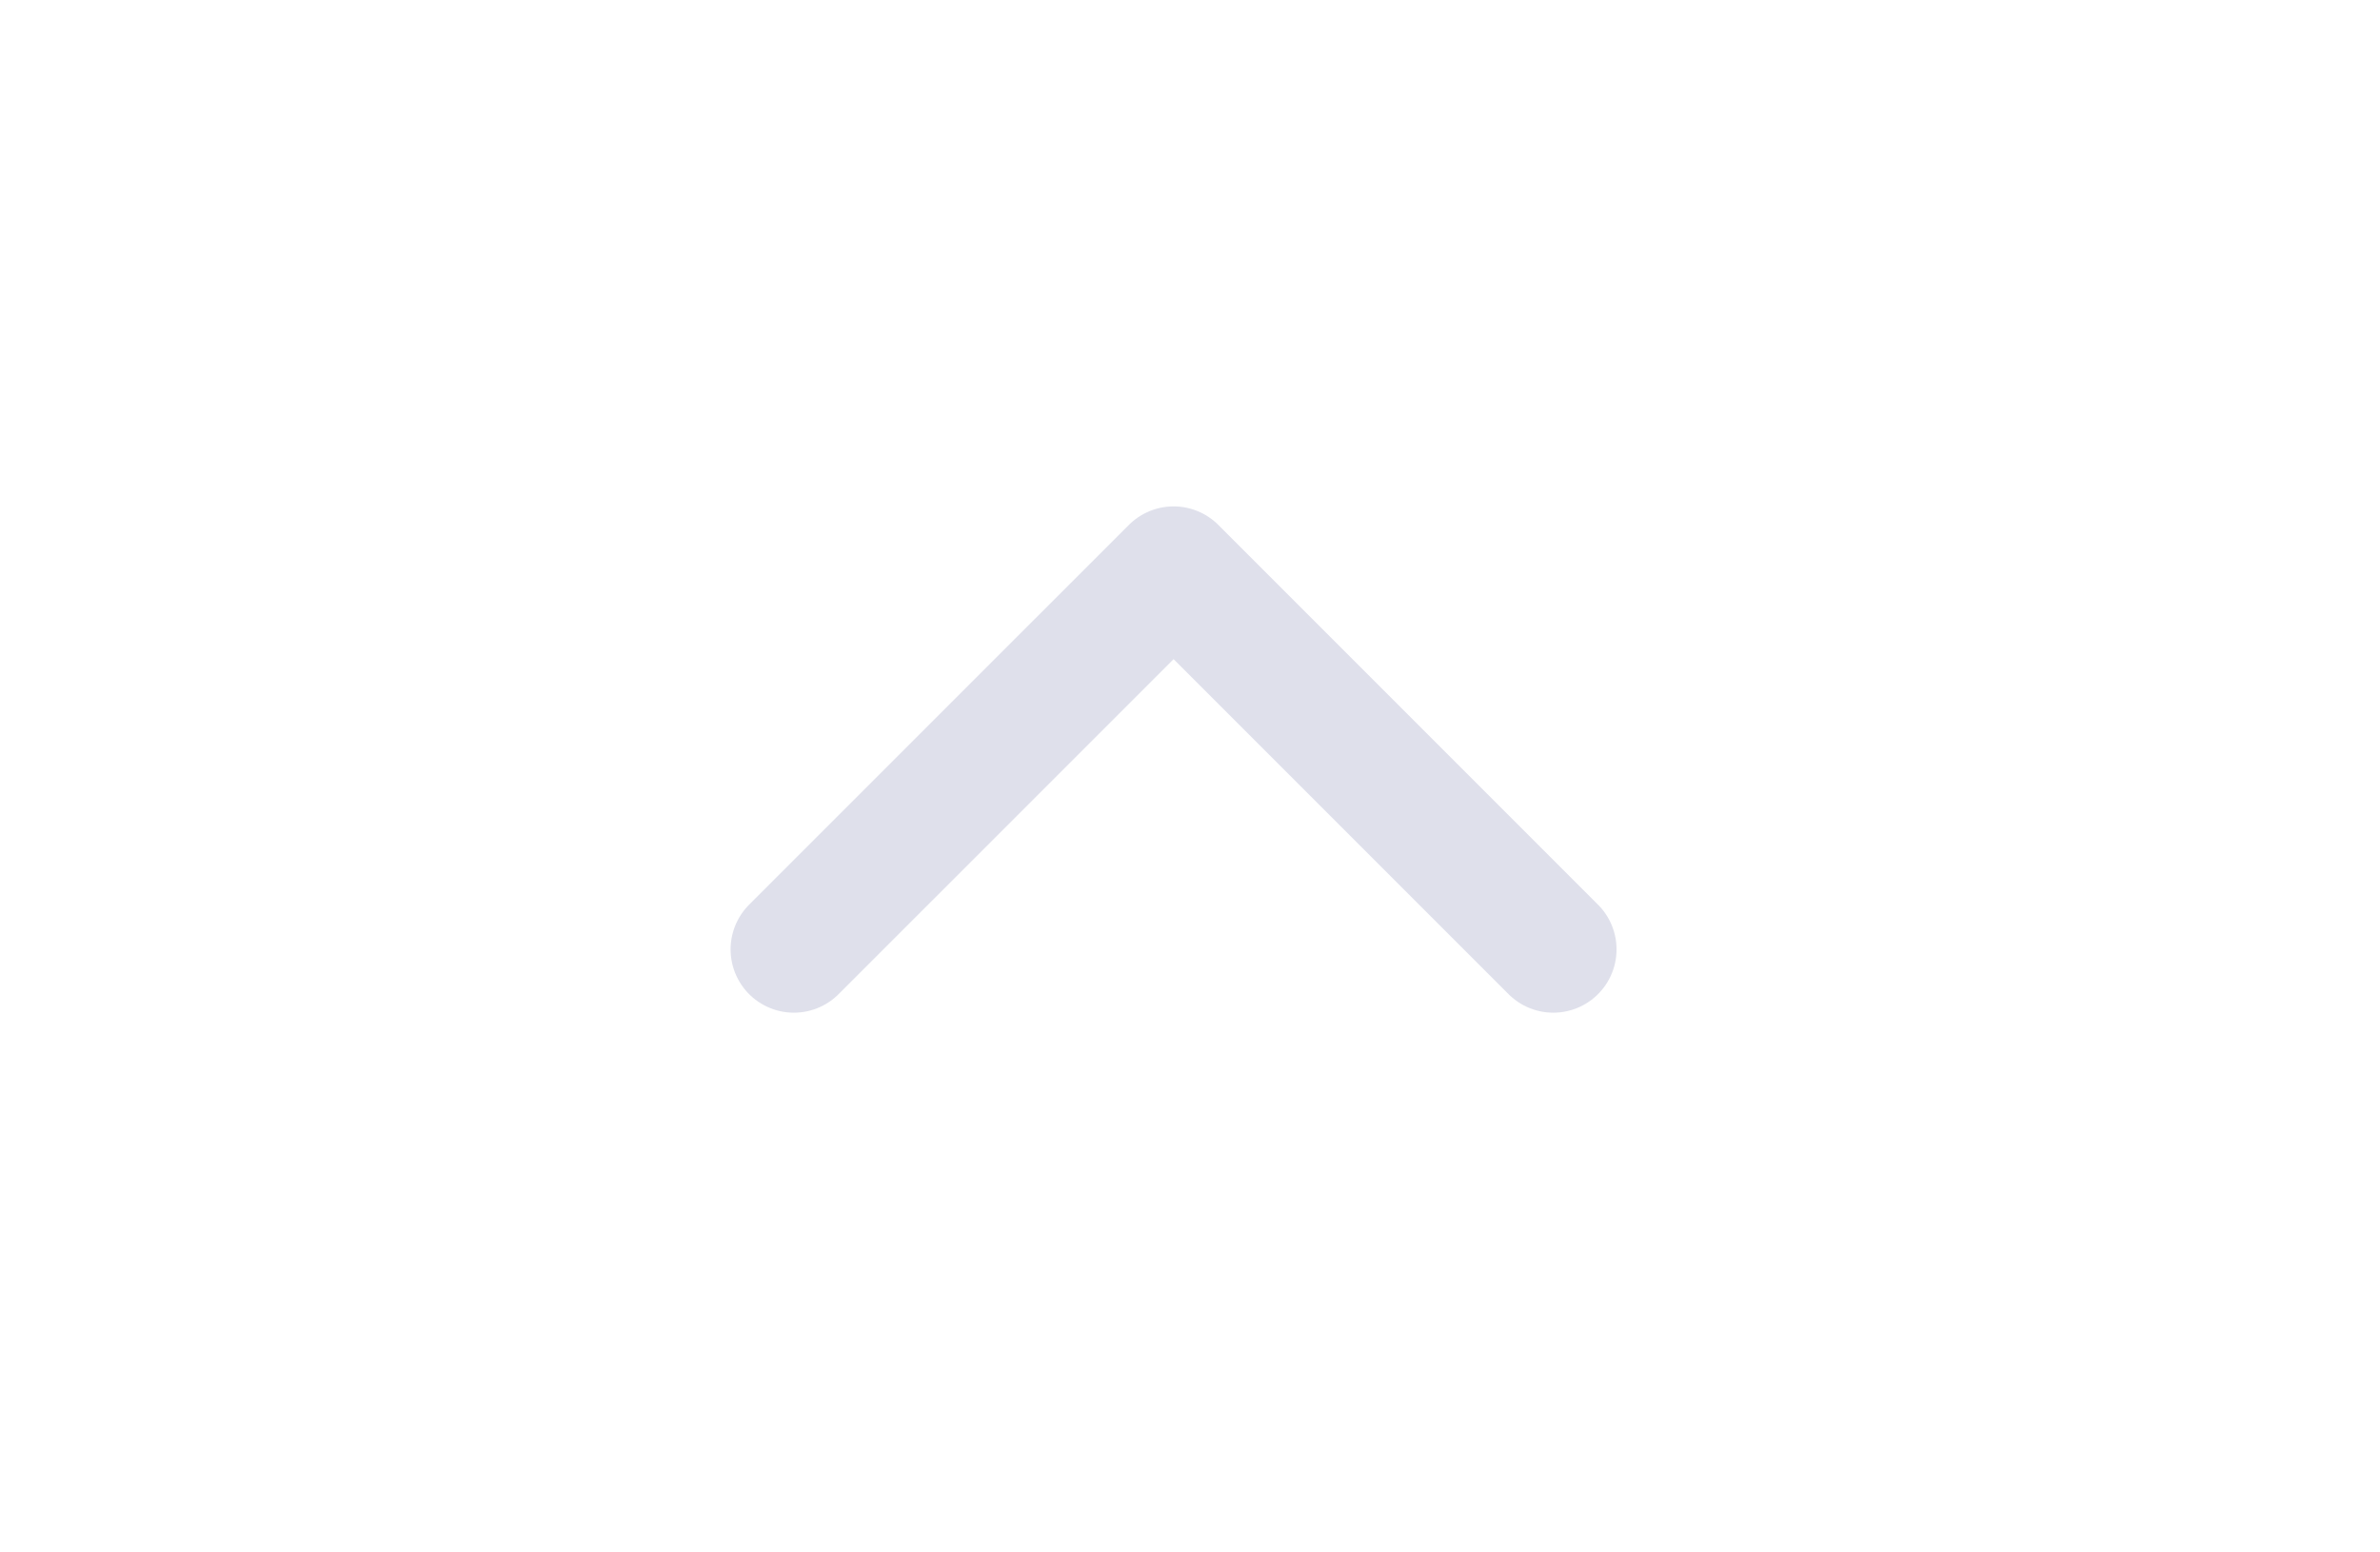 <svg width="23" height="15" viewBox="0 0 23 23" fill="none" xmlns="http://www.w3.org/2000/svg">
<path d="M16.883 14.066L11.257 8.44L5.63 14.066" stroke="#DFE0EB" stroke-width="1.875" stroke-linecap="round" stroke-linejoin="round"/>
</svg>

